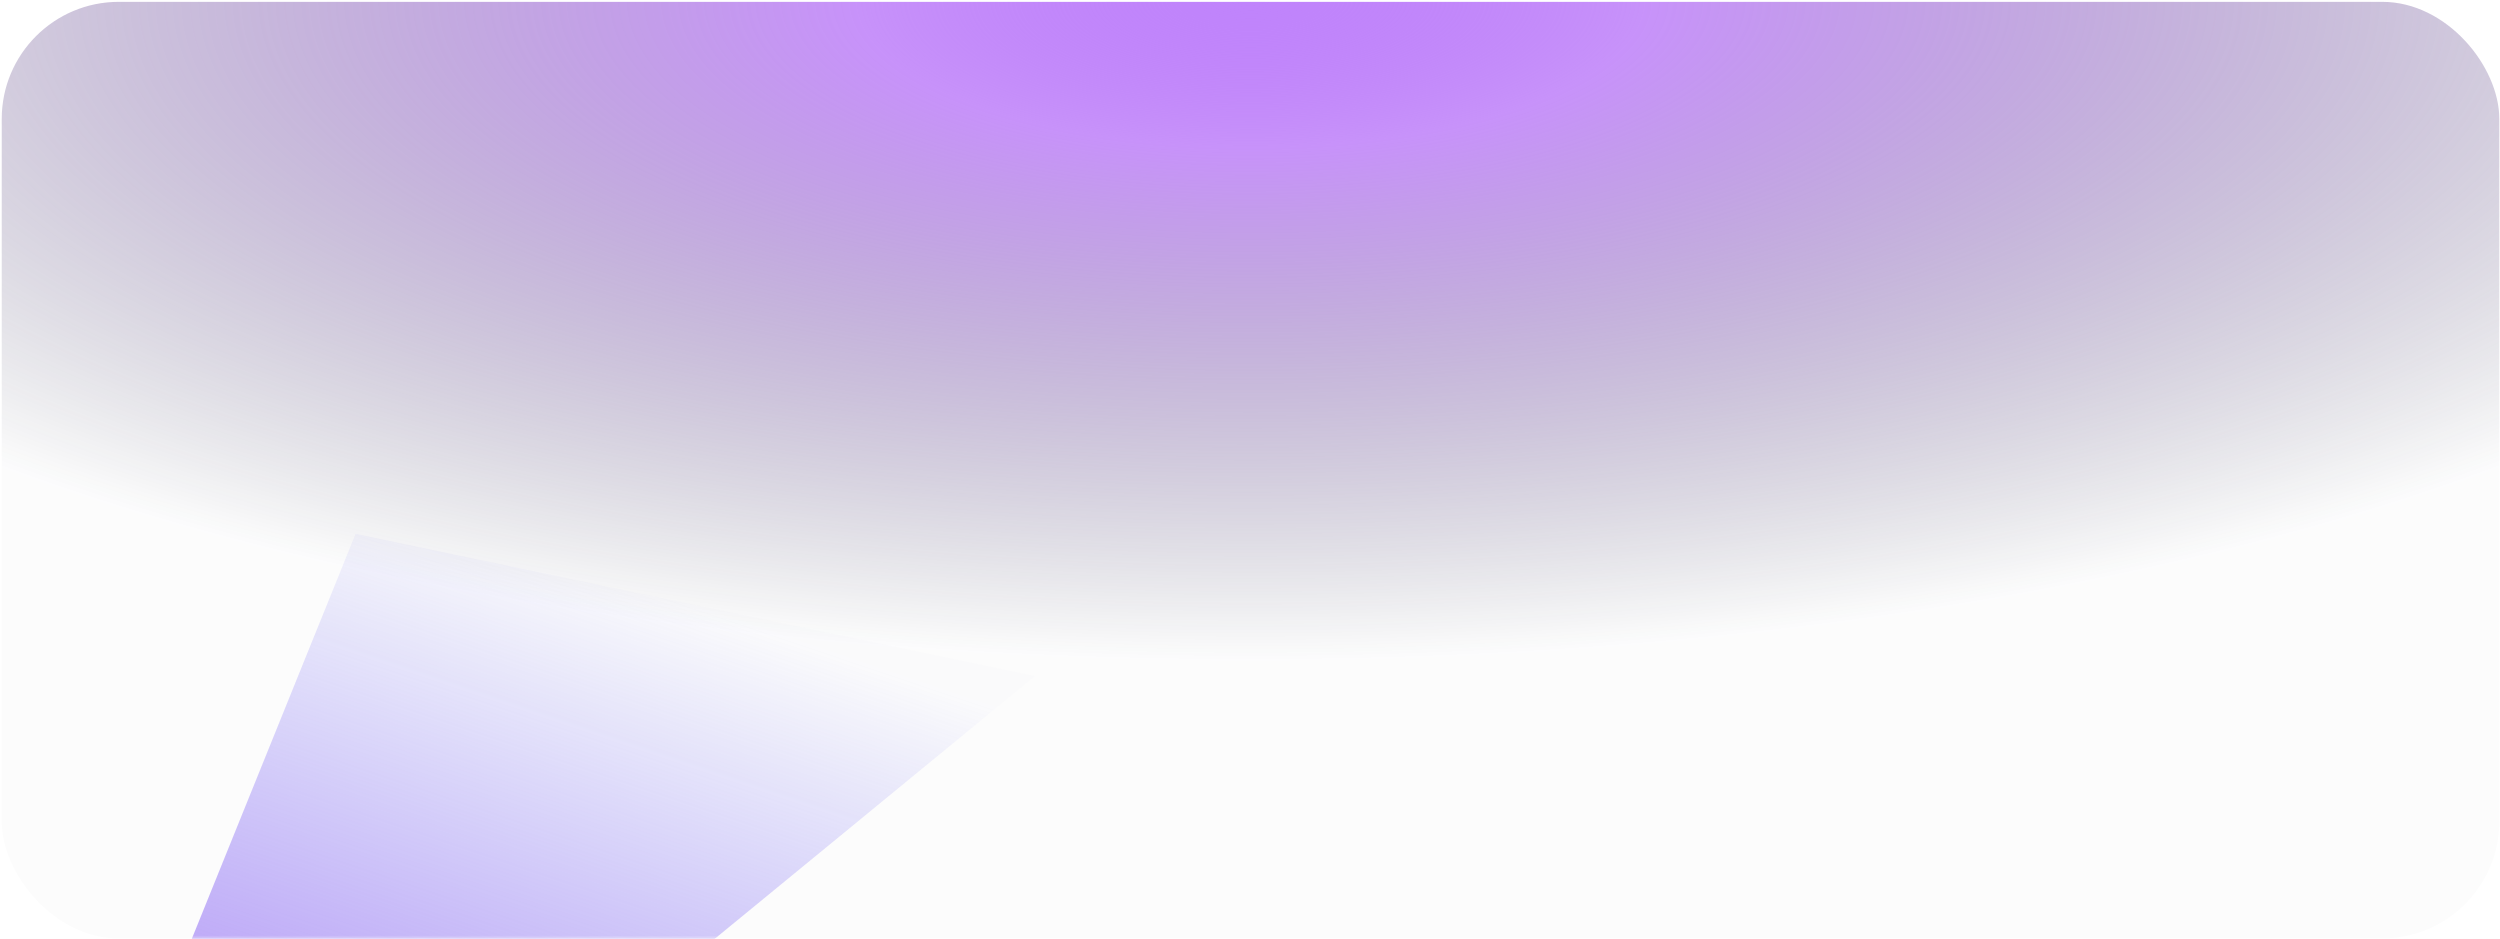 <svg width="1025" height="385" viewBox="0 0 1025 385" fill="none" xmlns="http://www.w3.org/2000/svg">
<rect x="0.713" y="0.756" width="1024" height="384" rx="48" fill="url(#paint0_radial_4446_8983)"/>
<mask id="mask0_4446_8983" style="mask-type:luminance" maskUnits="userSpaceOnUse" x="0" y="0" width="1025" height="385">
<rect x="0.713" y="0.756" width="1024" height="384" rx="48" fill="white"/>
</mask>
<g mask="url(#mask0_4446_8983)">
<g filter="url(#filter0_f_4446_8983)">
<path fill-rule="evenodd" clip-rule="evenodd" d="M-27.824 648.128L424.345 277.196L145.785 218.892L-27.824 648.128Z" fill="url(#paint1_linear_4446_8983)"/>
</g>
</g>
<defs>
<filter id="filter0_f_4446_8983" x="-163.738" y="82.978" width="723.997" height="701.064" filterUnits="userSpaceOnUse" color-interpolation-filters="sRGB">
<feFlood flood-opacity="0" result="BackgroundImageFix"/>
<feBlend mode="normal" in="SourceGraphic" in2="BackgroundImageFix" result="shape"/>
<feGaussianBlur stdDeviation="67.957" result="effect1_foregroundBlur_4446_8983"/>
</filter>
<radialGradient id="paint0_radial_4446_8983" cx="0" cy="0" r="1" gradientUnits="userSpaceOnUse" gradientTransform="translate(512.713 0.756) rotate(90) scale(270.408 721.089)">
<stop stop-color="#C084FC"/>
<stop offset="0.223" stop-color="#A855F7" stop-opacity="0.64"/>
<stop offset="1" stop-color="#0F172A" stop-opacity="0.01"/>
</radialGradient>
<linearGradient id="paint1_linear_4446_8983" x1="-132.36" y1="520.477" x2="-7.138" y2="149.551" gradientUnits="userSpaceOnUse">
<stop stop-color="#A855F7"/>
<stop offset="1" stop-color="#6366F1" stop-opacity="0.01"/>
</linearGradient>
</defs>
</svg>
